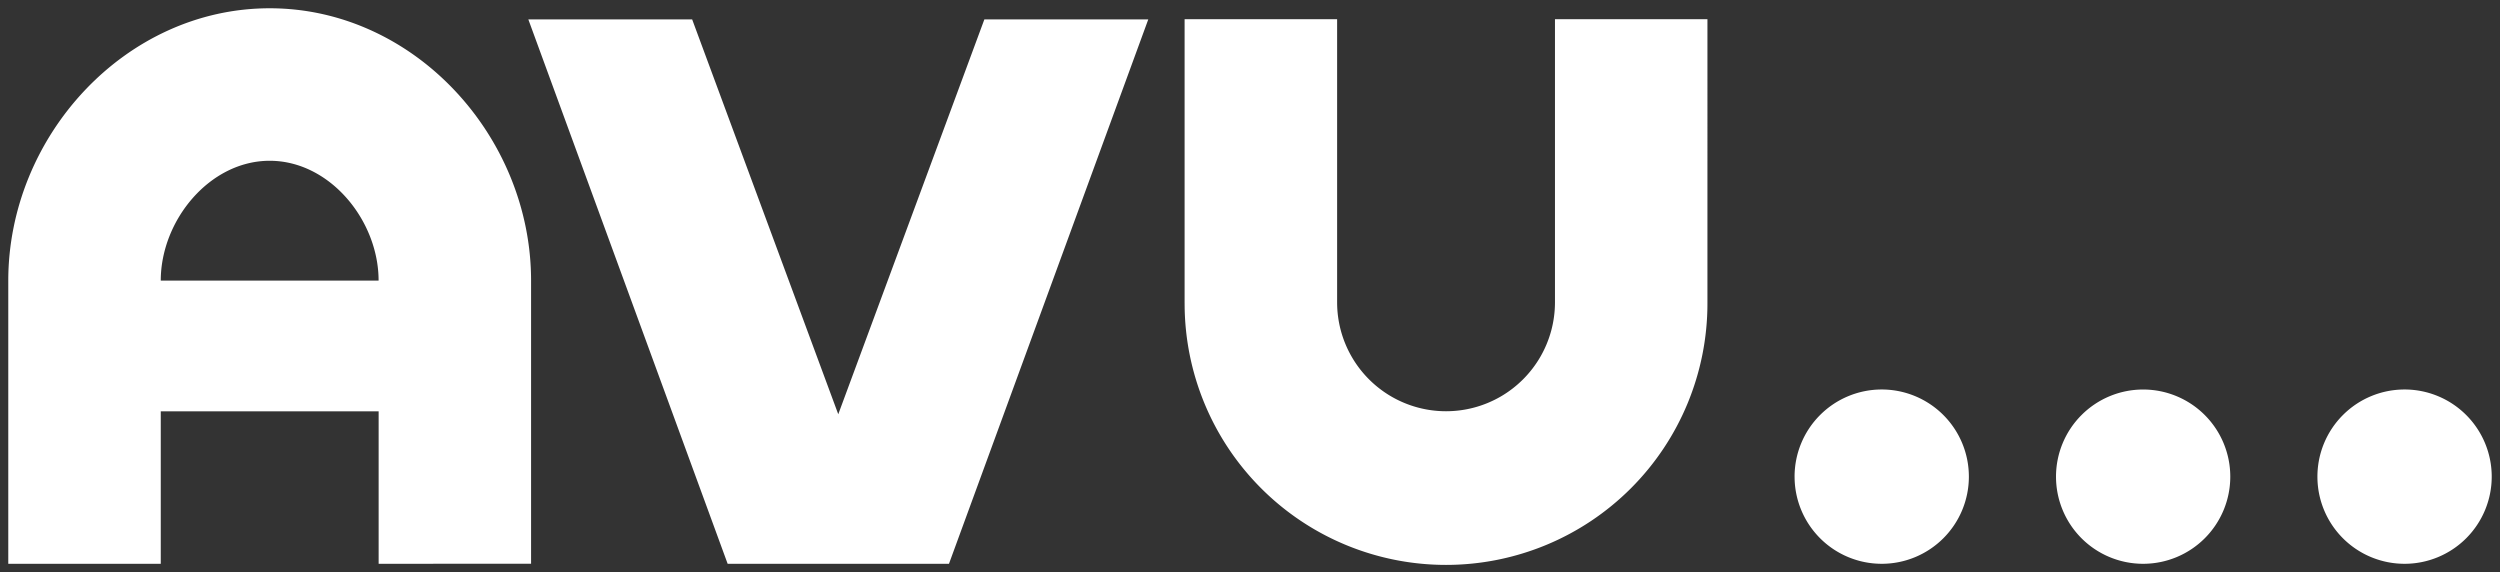 <svg xmlns="http://www.w3.org/2000/svg" width="151" height="34.553" viewBox="0 0 151 34.553">
  <rect x="0" y="0" width="151" height="34.553" fill="#333333" stroke="none"/>
  <path id="Vereinigungsmenge_45" data-name="Vereinigungsmenge 45" d="M157.472,28.292a5.264,5.264,0,1,1,5.26,5.261A5.262,5.262,0,0,1,157.472,28.292Zm-15.789,0a5.263,5.263,0,1,1,5.262,5.261A5.262,5.262,0,0,1,141.683,28.292Zm-15.791,0a5.264,5.264,0,1,1,5.264,5.261A5.264,5.264,0,0,1,125.893,28.292ZM89.05,17.831V.66h9.212v17.1a6.579,6.579,0,1,0,13.158,0V.66h9.209V17.831a15.789,15.789,0,0,1-31.578,0Zm-27.6,15.722L49.411.671h9.895l8.825,23.85L76.956.671h9.9L74.818,33.553Zm-21.08,0V24.344H27.21v9.209H18v-17.1C18,7.727,25.069,0,33.79,0S49.577,7.727,49.577,16.449v17.1ZM27.21,16.449H40.367c0-3.634-2.945-7.238-6.577-7.238S27.21,12.815,27.21,16.449Z" transform="translate(-17.5 0.5)" fill="#fff" stroke="rgba(0,0,0,0)" stroke-miterlimit="10" stroke-width="1"/>
</svg>
